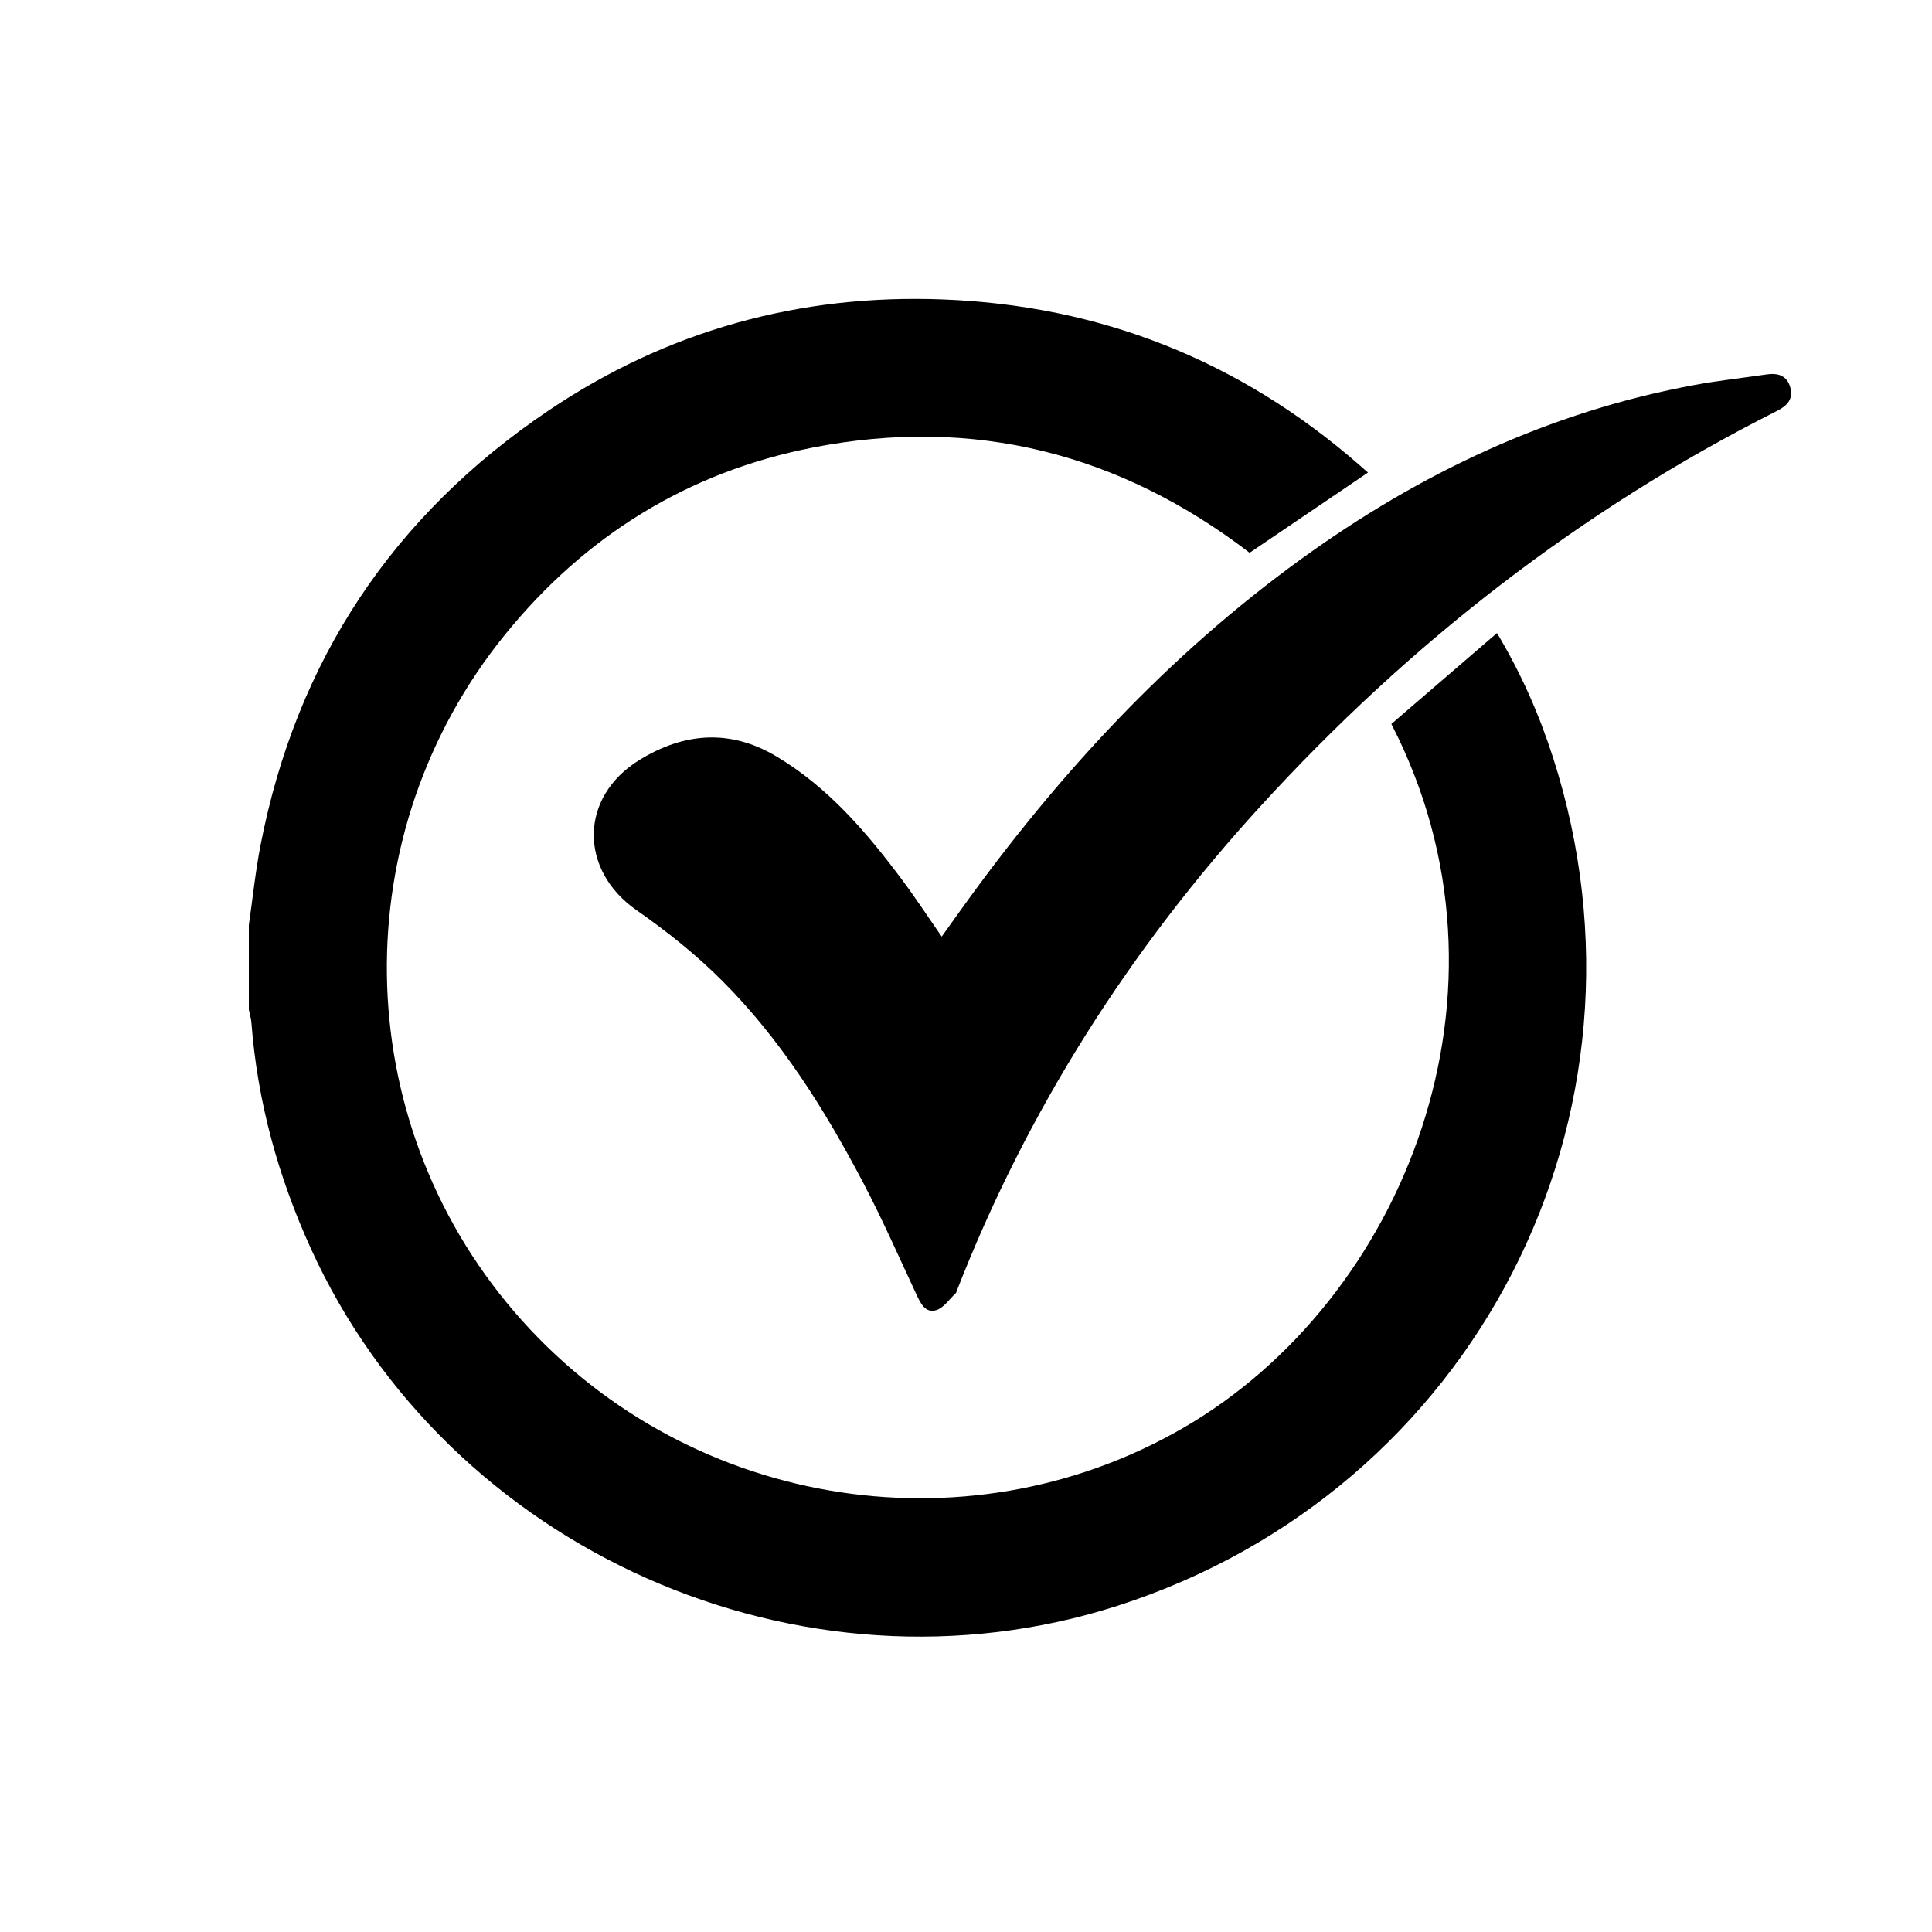 <?xml version="1.0" encoding="UTF-8"?>
<svg id="Layer_1" xmlns="http://www.w3.org/2000/svg" width="60" height="60" viewBox="0 0 60 60">
  <path d="M7.727,28.737c.12-.829.205-1.665.364-2.487,1.113-5.732,4.109-10.238,8.938-13.496,3.691-2.49,7.805-3.625,12.249-3.455,4.89.186,9.202,1.893,12.903,5.111.093.081.185.163.302.266-1.238.839-2.443,1.656-3.675,2.491-4.019-3.081-8.555-4.246-13.563-3.268-3.873.756-7.064,2.734-9.551,5.797-5.016,6.178-4.887,15.024.281,21.045,5.186,6.041,13.952,7.541,20.76,3.611,6.865-3.963,10.749-13.578,6.475-21.868,1.075-.926,2.159-1.859,3.28-2.824.754,1.259,1.313,2.535,1.741,3.867,3.57,11.102-2.431,22.78-13.532,26.344-9.808,3.149-20.78-1.717-25.047-11.101-1.015-2.233-1.657-4.56-1.844-7.009-.01-.136-.053-.27-.08-.405,0-.873,0-1.747,0-2.62Z"/>
  <path d="M29.246,29.087c.232-.325.437-.613.644-.9,2.968-4.129,6.381-7.828,10.514-10.822,3.694-2.676,7.733-4.584,12.244-5.413.735-.135,1.479-.215,2.219-.324.35-.051.632.035.732.407.1.369-.104.572-.419.73-6.111,3.082-11.417,7.221-16.025,12.263-4.067,4.45-7.26,9.454-9.45,15.083-.006.015-.006.034-.016.043-.203.187-.38.467-.618.536-.342.099-.488-.228-.619-.508-.54-1.156-1.054-2.327-1.647-3.456-1.192-2.27-2.552-4.44-4.373-6.264-.809-.81-1.72-1.538-2.661-2.193-1.791-1.246-1.788-3.517.09-4.669,1.377-.845,2.803-.97,4.244-.113,1.617.962,2.806,2.359,3.912,3.839.416.557.797,1.14,1.229,1.761Z"/>
</svg>